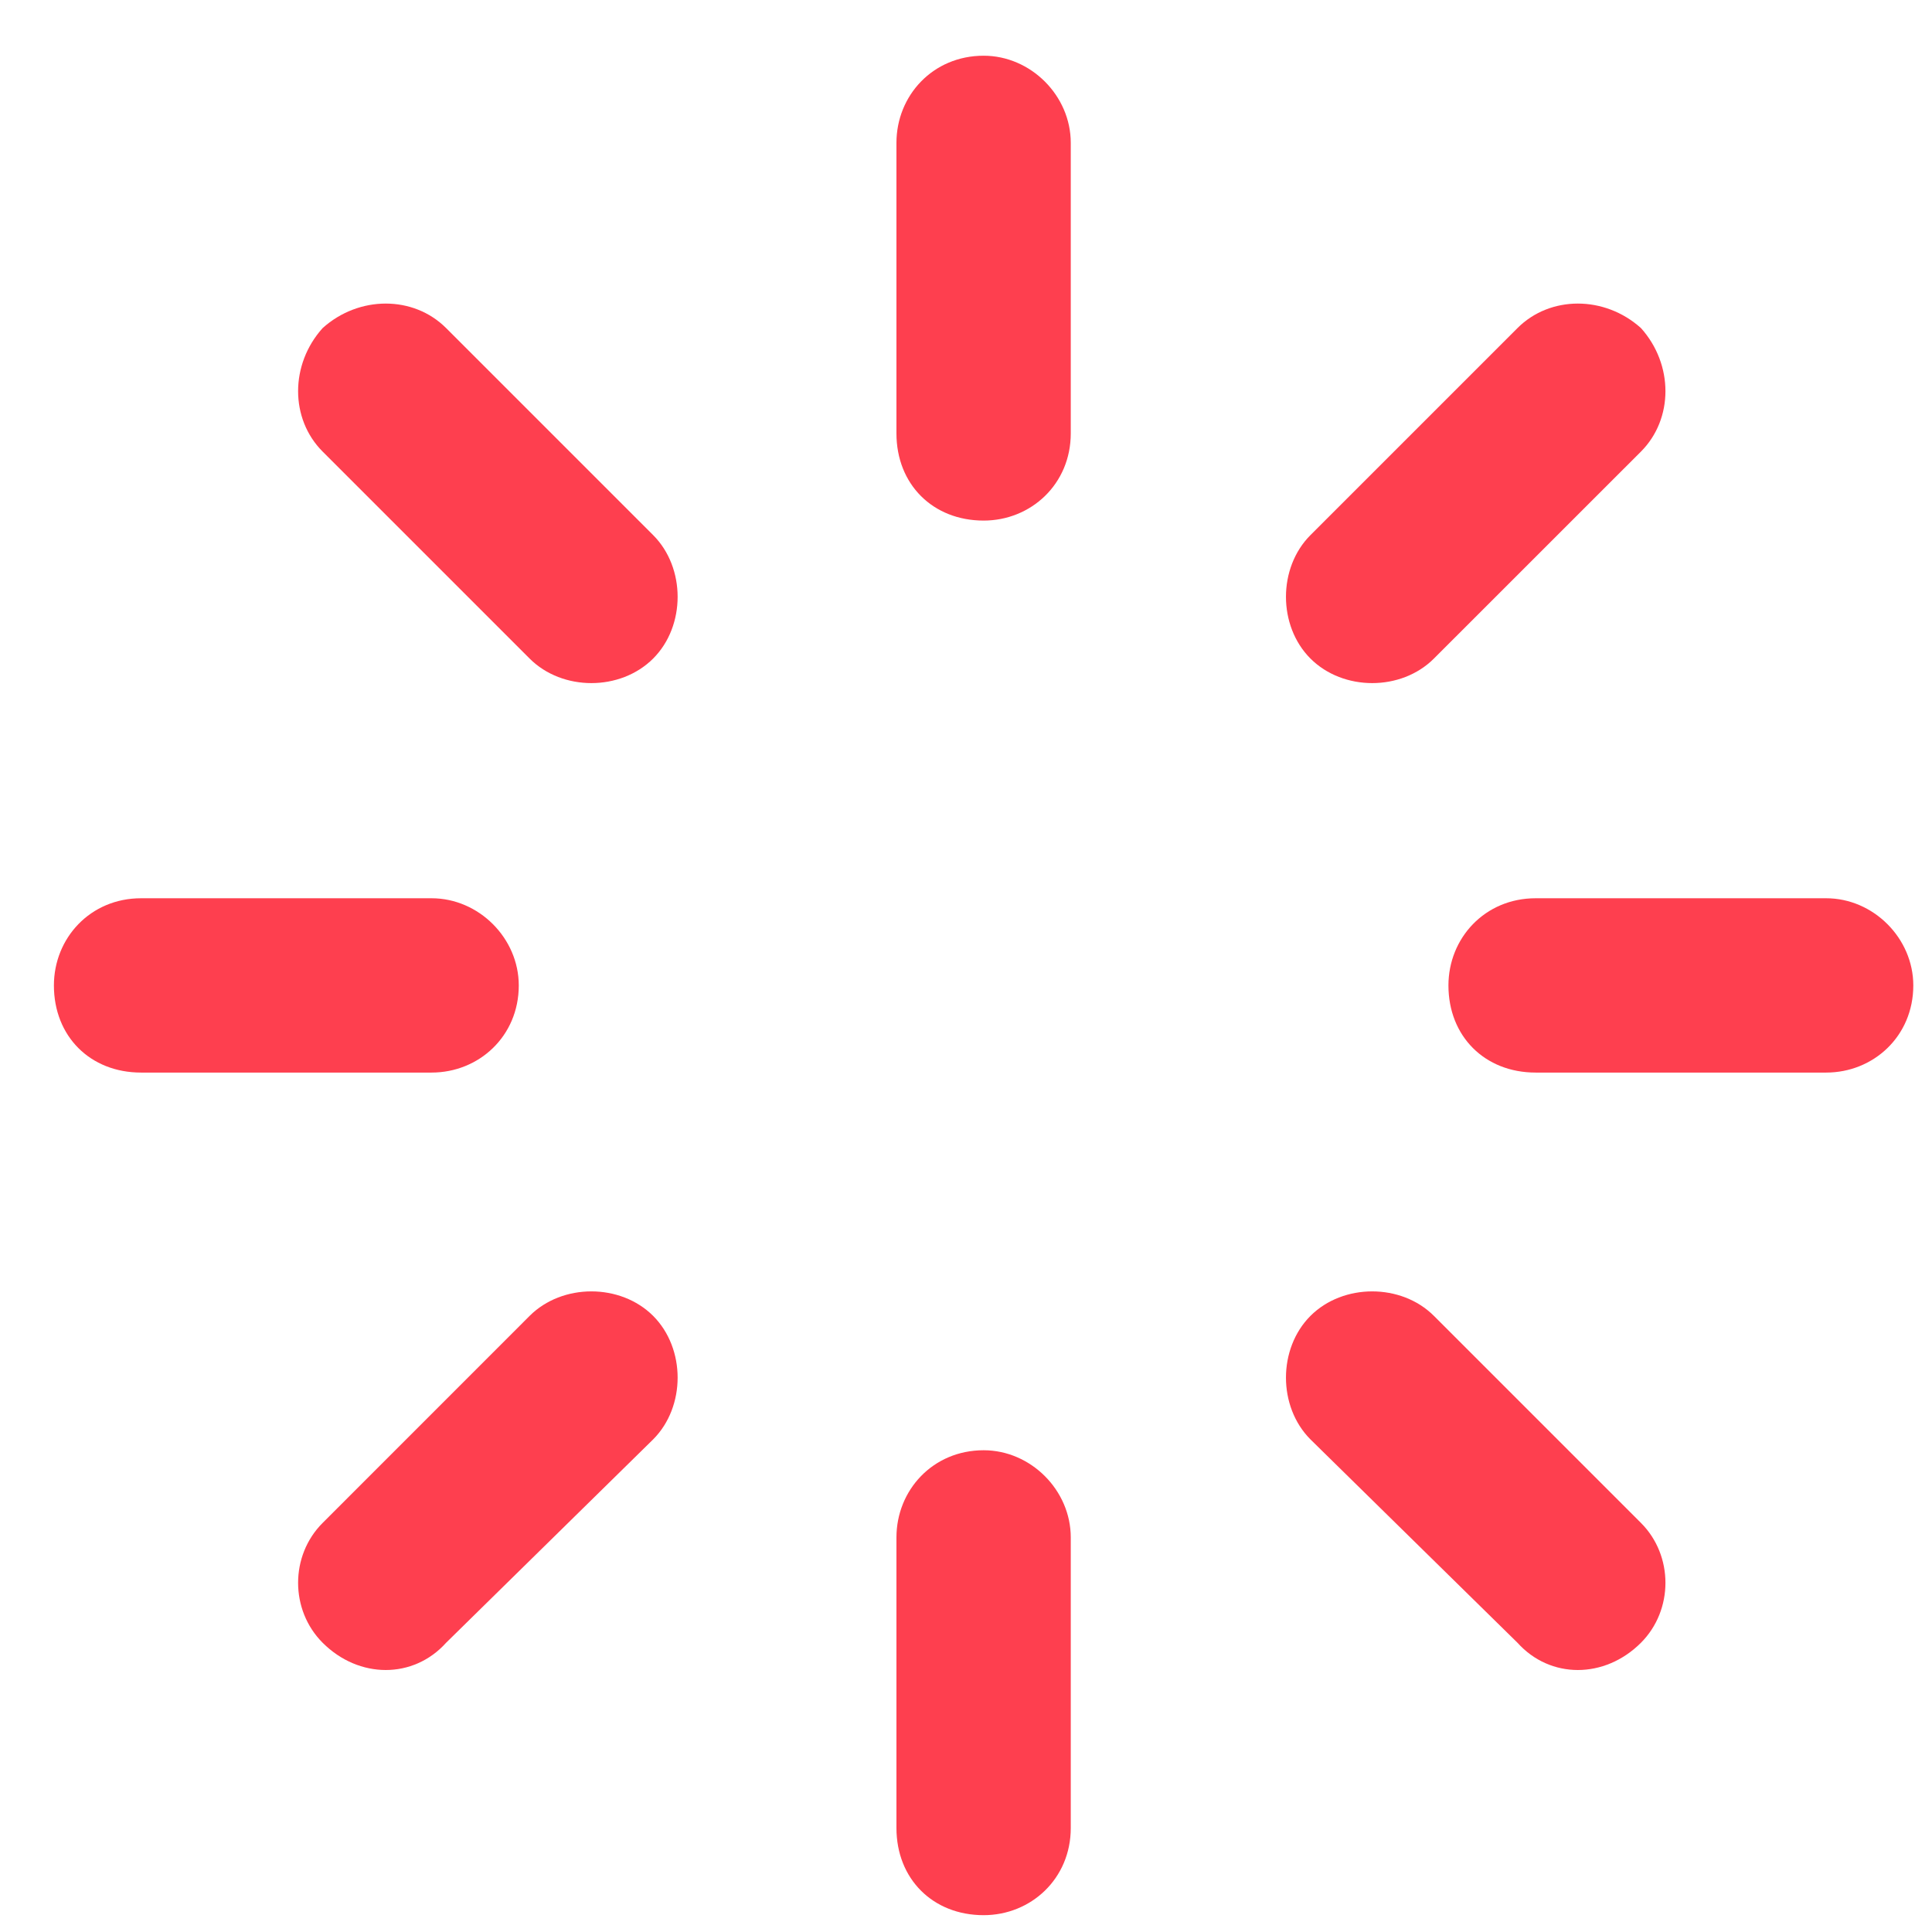 <?xml version="1.0" encoding="UTF-8"?> <svg xmlns="http://www.w3.org/2000/svg" width="31" height="31" viewBox="0 0 31 31" fill="none"> <path d="M17.181 6.954C17.181 7.77 16.54 8.353 15.783 8.353C14.967 8.353 14.384 7.77 14.384 6.954V2.292C14.384 1.535 14.967 0.894 15.783 0.894C16.54 0.894 17.181 1.535 17.181 2.292V6.954ZM17.181 29.331C17.181 30.147 16.54 30.73 15.783 30.73C14.967 30.73 14.384 30.147 14.384 29.331V24.669C14.384 23.912 14.967 23.27 15.783 23.27C16.54 23.27 17.181 23.912 17.181 24.669V29.331ZM0.865 15.812C0.865 15.054 1.447 14.413 2.263 14.413H6.925C7.683 14.413 8.324 15.054 8.324 15.812C8.324 16.628 7.683 17.21 6.925 17.21H2.263C1.447 17.21 0.865 16.628 0.865 15.812ZM29.302 14.413C30.059 14.413 30.7 15.054 30.7 15.812C30.7 16.628 30.059 17.21 29.302 17.21H24.64C23.824 17.21 23.241 16.628 23.241 15.812C23.241 15.054 23.824 14.413 24.64 14.413H29.302ZM26.33 5.264C26.854 5.847 26.854 6.721 26.33 7.246L23.008 10.567C22.484 11.092 21.552 11.092 21.027 10.567C20.503 10.043 20.503 9.11 21.027 8.586L24.349 5.264C24.873 4.74 25.747 4.74 26.33 5.264ZM7.158 26.359C6.634 26.942 5.76 26.942 5.177 26.359C4.652 25.834 4.652 24.96 5.177 24.436L8.498 21.114C9.023 20.59 9.955 20.59 10.48 21.114C11.004 21.639 11.004 22.571 10.48 23.096L7.158 26.359ZM5.177 5.264C5.76 4.74 6.634 4.74 7.158 5.264L10.48 8.586C11.004 9.11 11.004 10.043 10.48 10.567C9.955 11.092 9.023 11.092 8.498 10.567L5.177 7.246C4.652 6.721 4.652 5.847 5.177 5.264ZM26.33 24.436C26.854 24.96 26.854 25.834 26.33 26.359C25.747 26.942 24.873 26.942 24.349 26.359L21.027 23.096C20.503 22.571 20.503 21.639 21.027 21.114C21.552 20.59 22.484 20.59 23.008 21.114L26.33 24.436Z" fill="#FE3F4F"></path> </svg> 